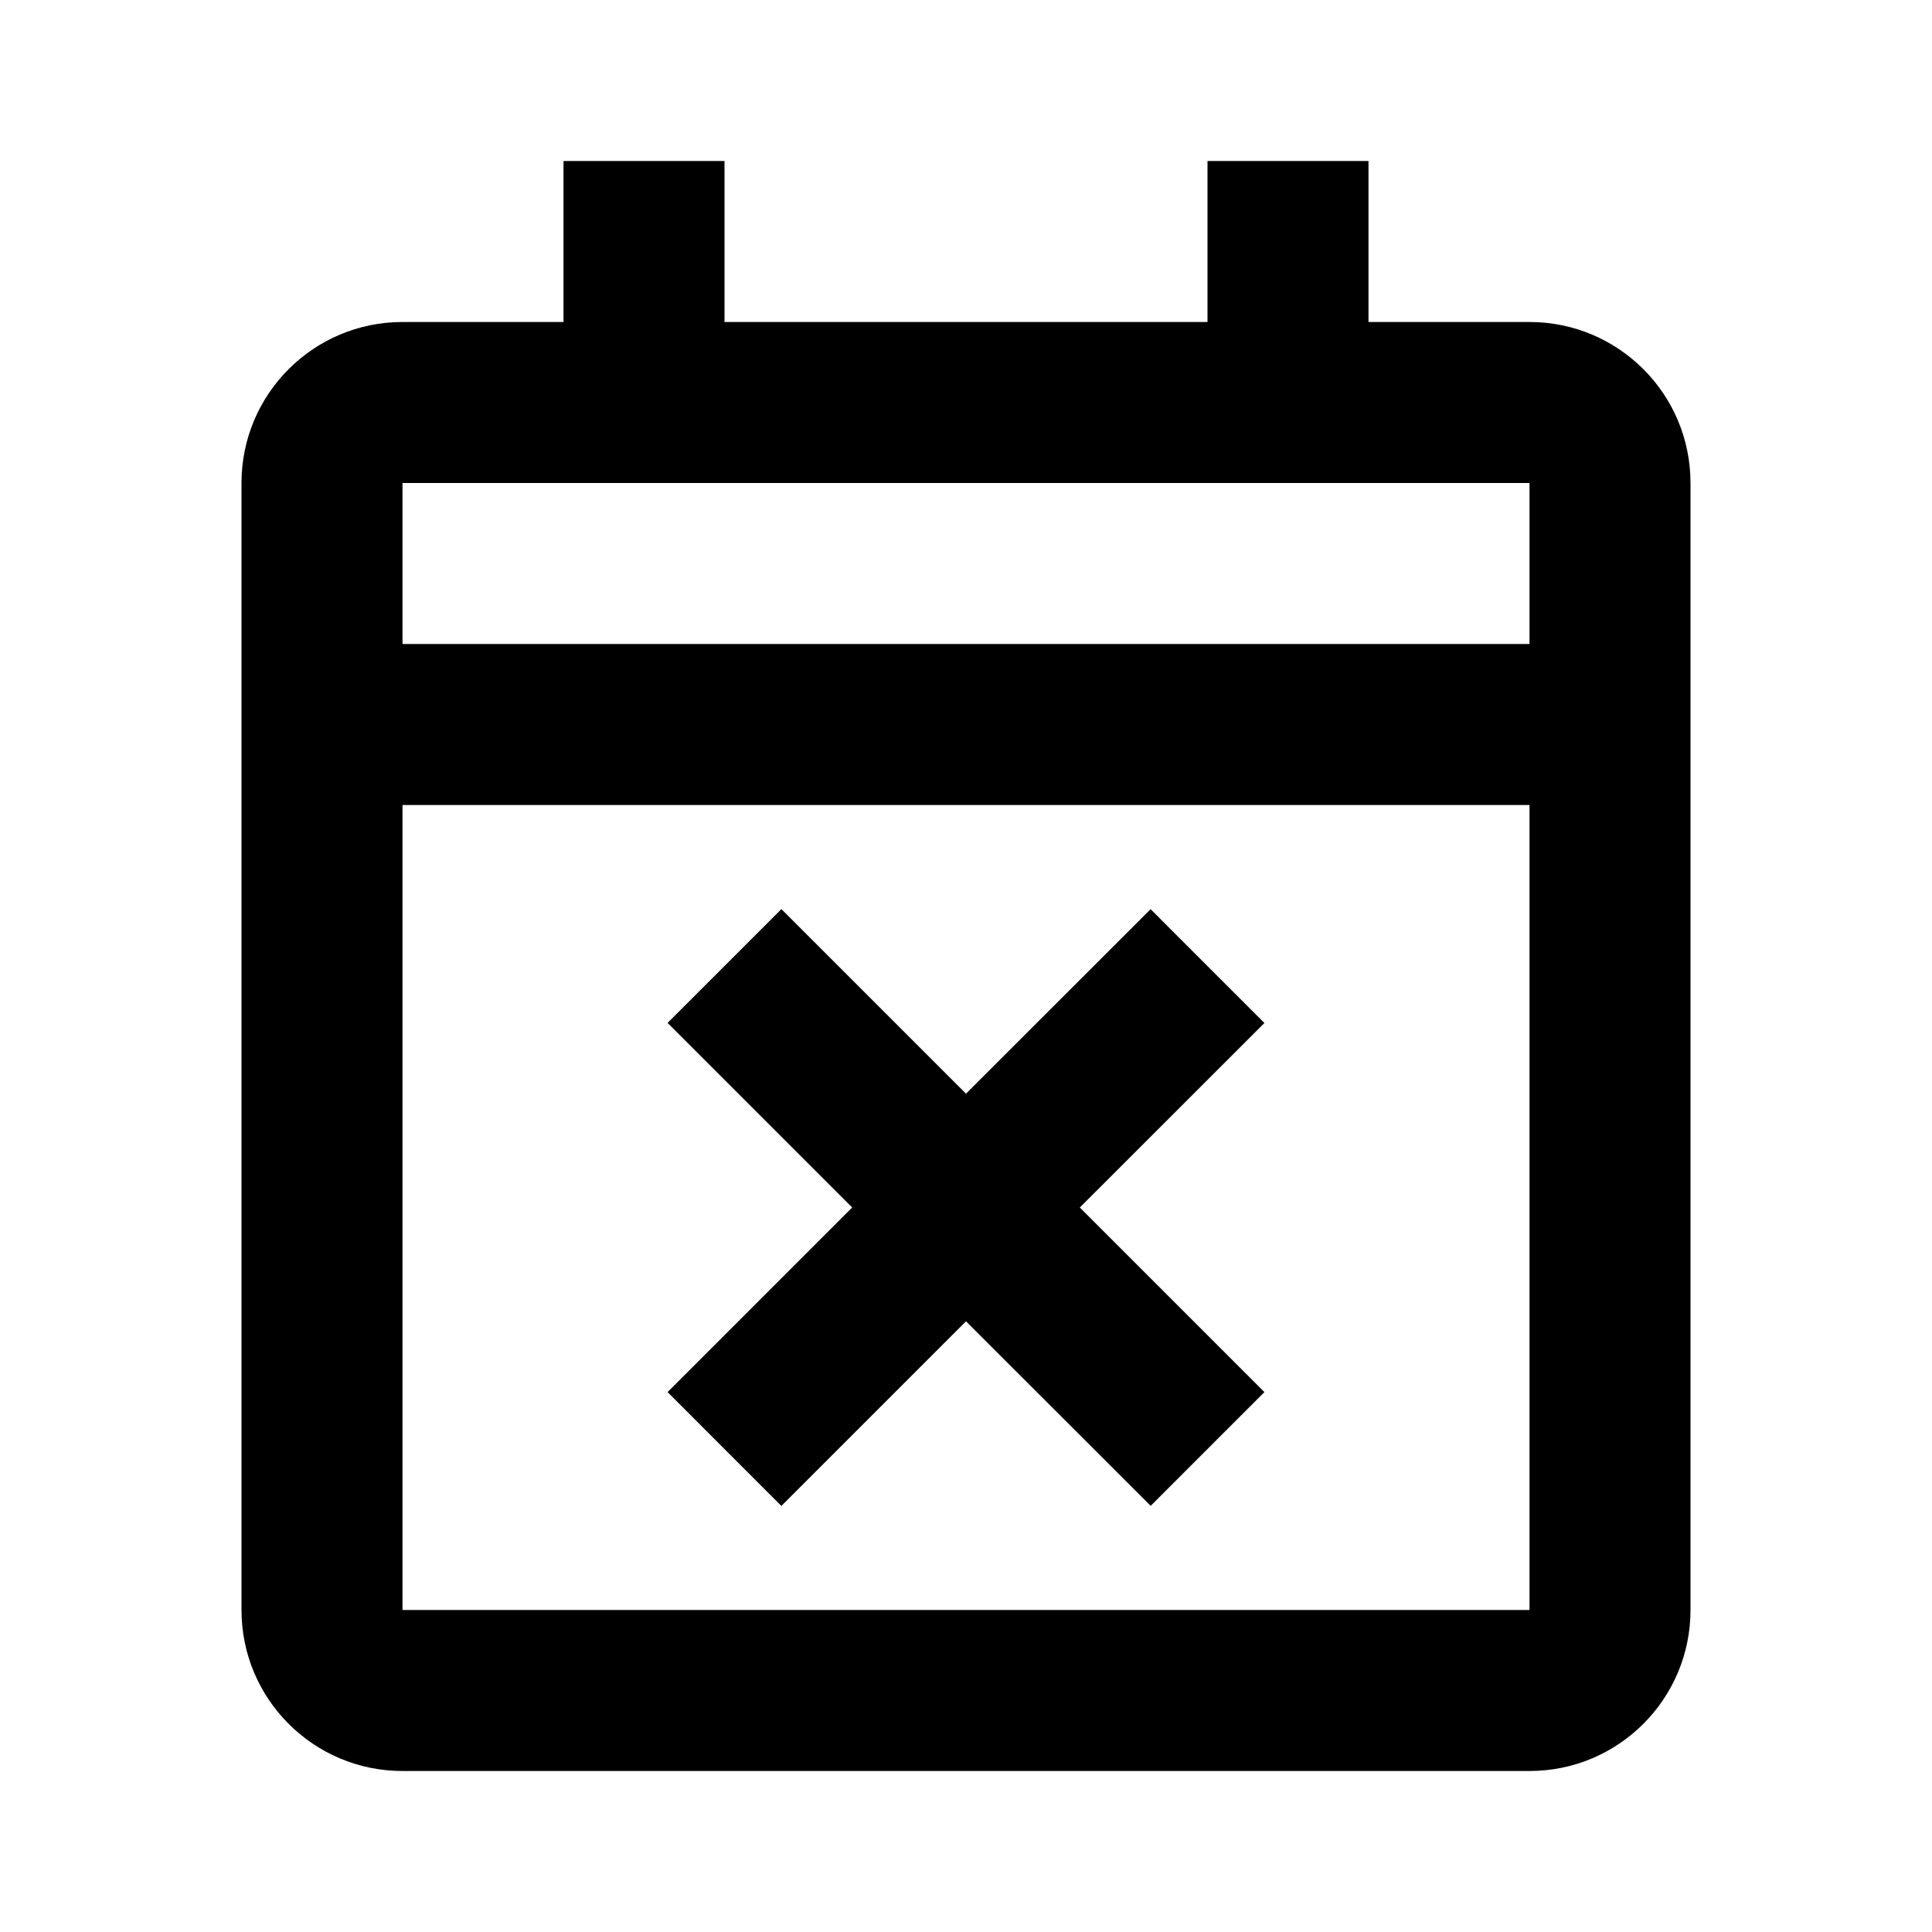<svg width="24" height="24" viewBox="0 0 24 24" fill="none" xmlns="http://www.w3.org/2000/svg">
<path d="M19 22H5C3.895 22 3 21.105 3 20V6C3 4.895 3.895 4 5 4H7V2H9V4H15V2H17V4H19C20.105 4 21 4.895 21 6V20C21 21.105 20.105 22 19 22ZM5 10V20H19V10H5ZM5 6V8H19V6H5ZM9.706 18.707L8.293 17.293L10.586 15L8.293 12.707L9.707 11.293L12 13.586L14.293 11.294L15.707 12.708L13.414 15L15.707 17.293L14.294 18.706L12 16.414L9.707 18.707H9.706Z" fill="black"/>
</svg>
